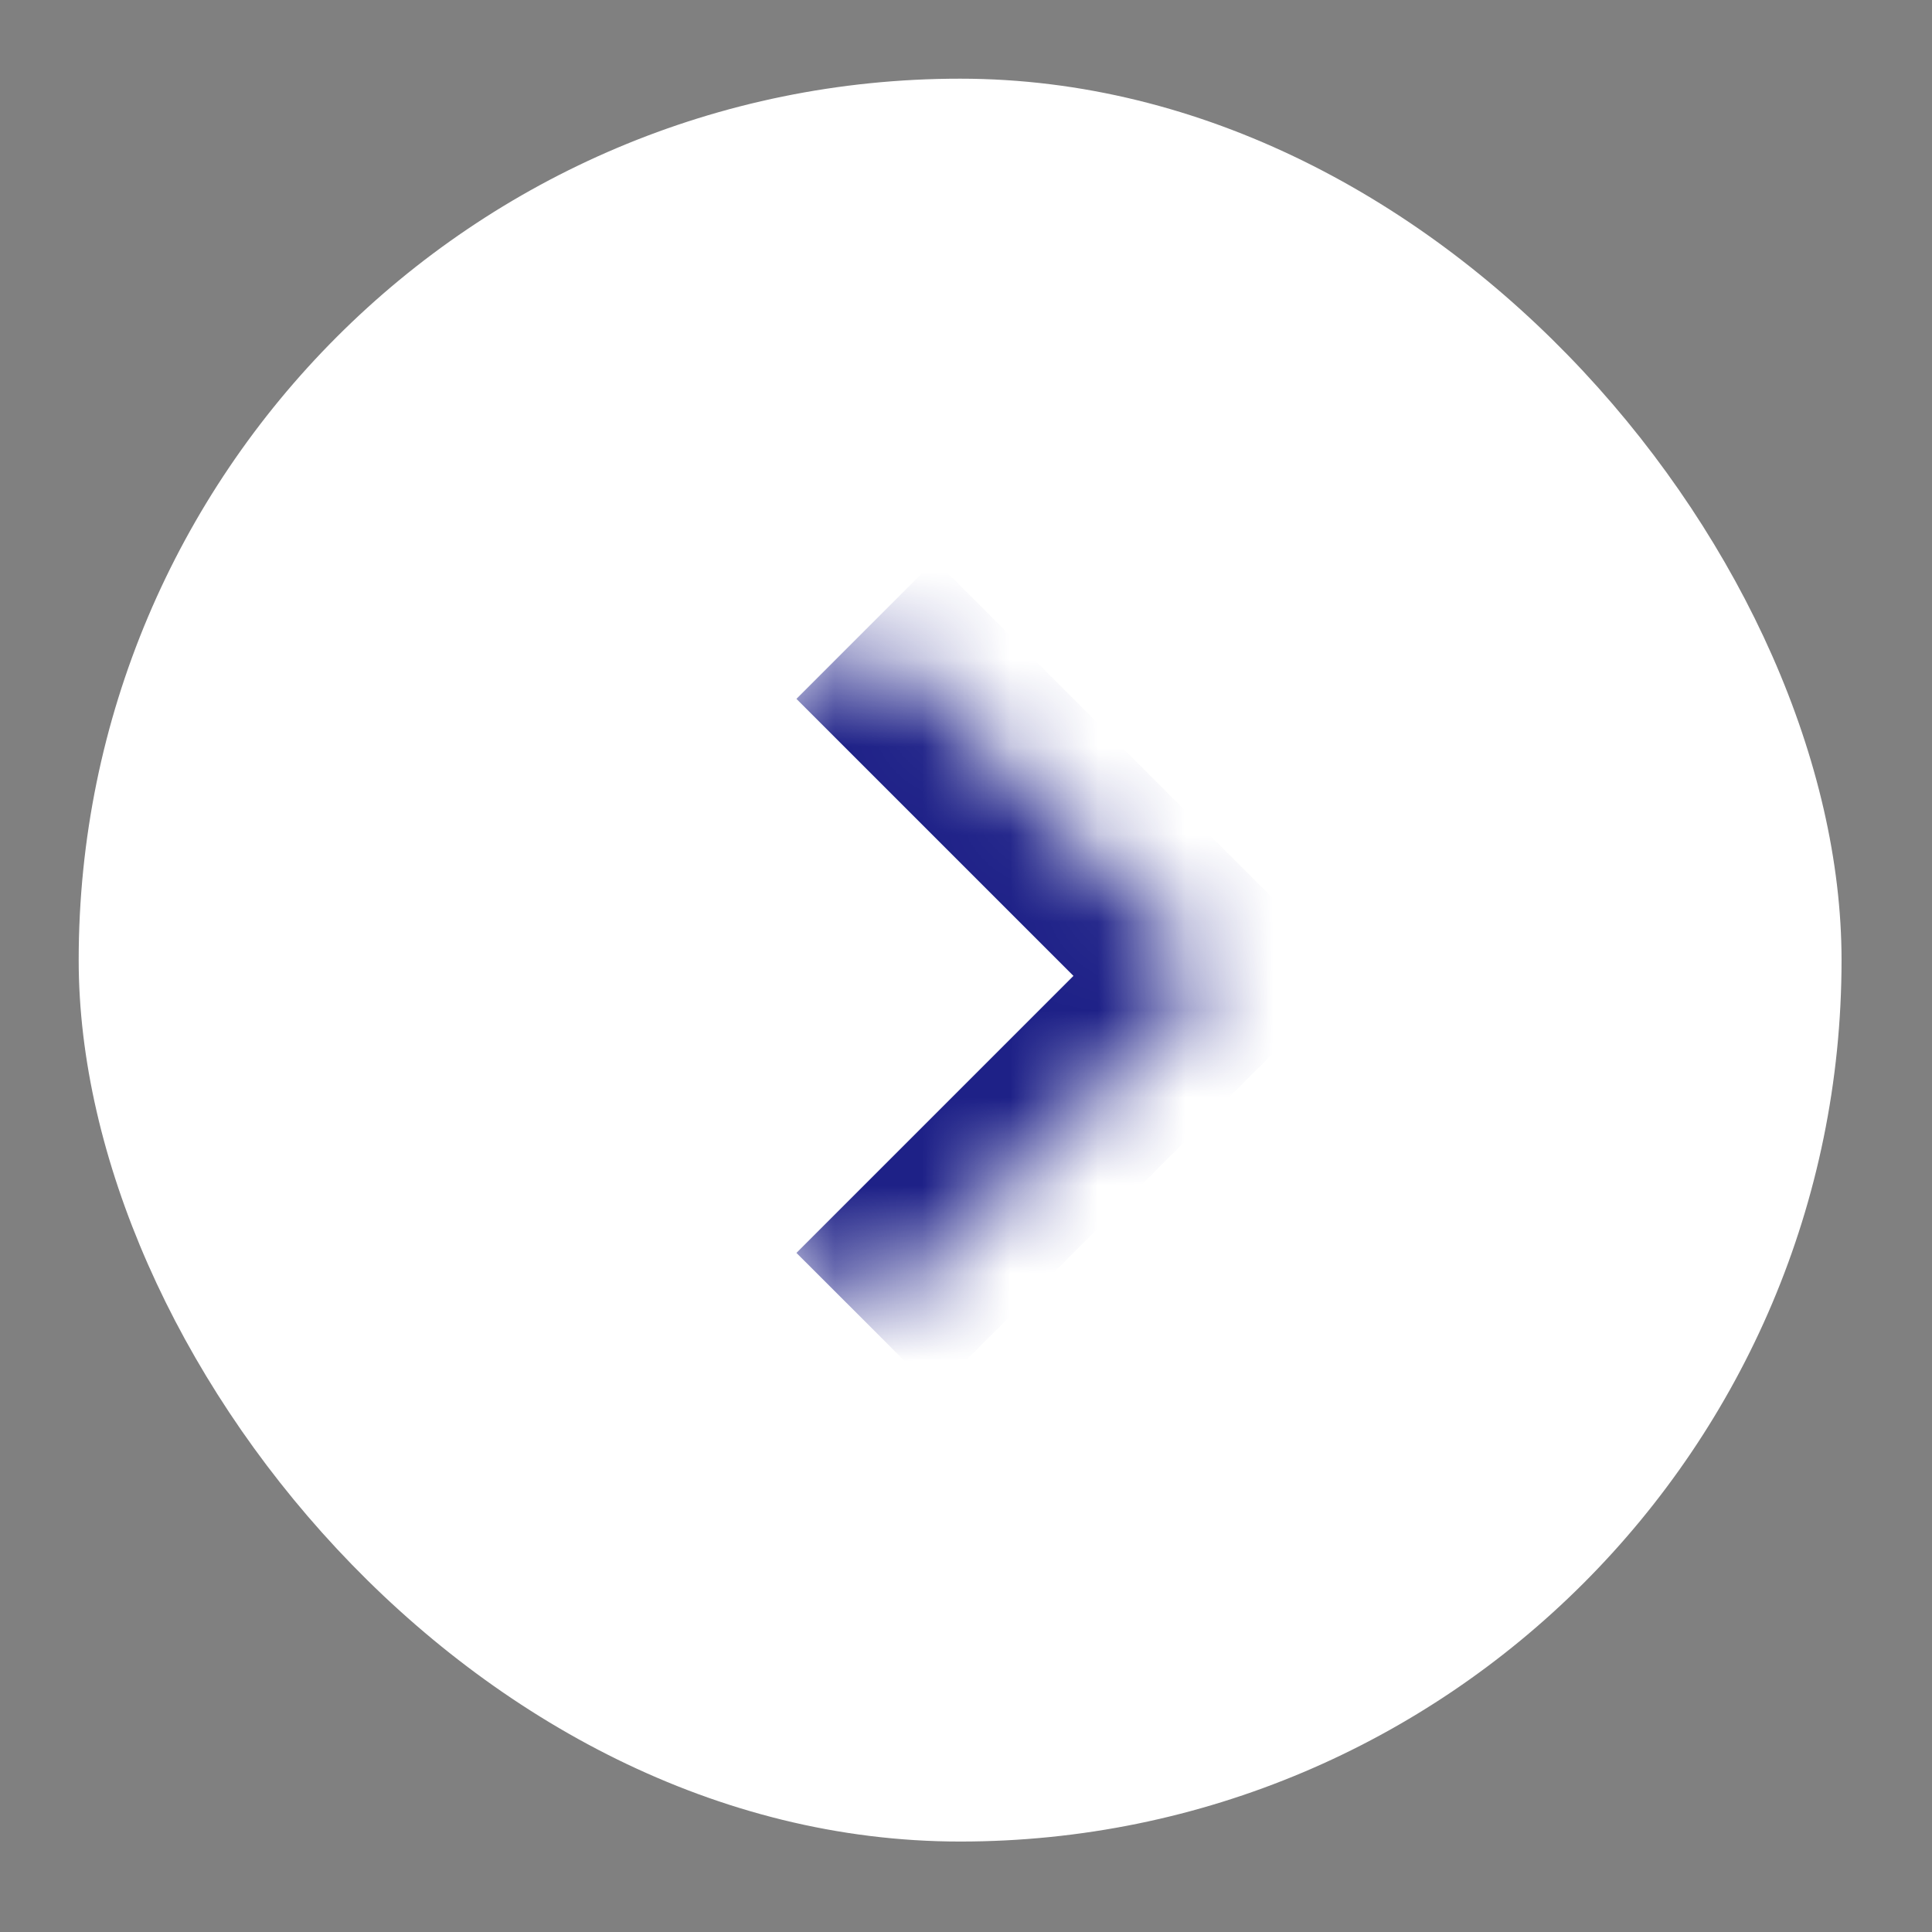 <svg width="22" height="22" viewBox="0 0 22 22" fill="none" xmlns="http://www.w3.org/2000/svg">
<rect x="0" y="0" width="22" height="22" fill="#808080" stroke="none"/>
<rect x="0.896" y="0.896" width="20.074" height="20.074" rx="10.037" fill="white"/>
<mask id="path-2-inside-1_4351_3442" fill="white">
<path d="M9.858 7.169L13.801 11.112L9.858 15.055L5.915 11.112L9.858 7.169Z"/>
</mask>
<path d="M13.801 11.112L14.589 11.901L15.378 11.112L14.589 10.324L13.801 11.112ZM9.858 7.169L9.069 7.958L13.012 11.901L13.801 11.112L14.589 10.324L10.646 6.381L9.858 7.169ZM13.801 11.112L13.012 10.324L9.069 14.267L9.858 15.055L10.646 15.844L14.589 11.901L13.801 11.112Z" fill="#1D2087" mask="url(#path-2-inside-1_4351_3442)"/>
</svg>
